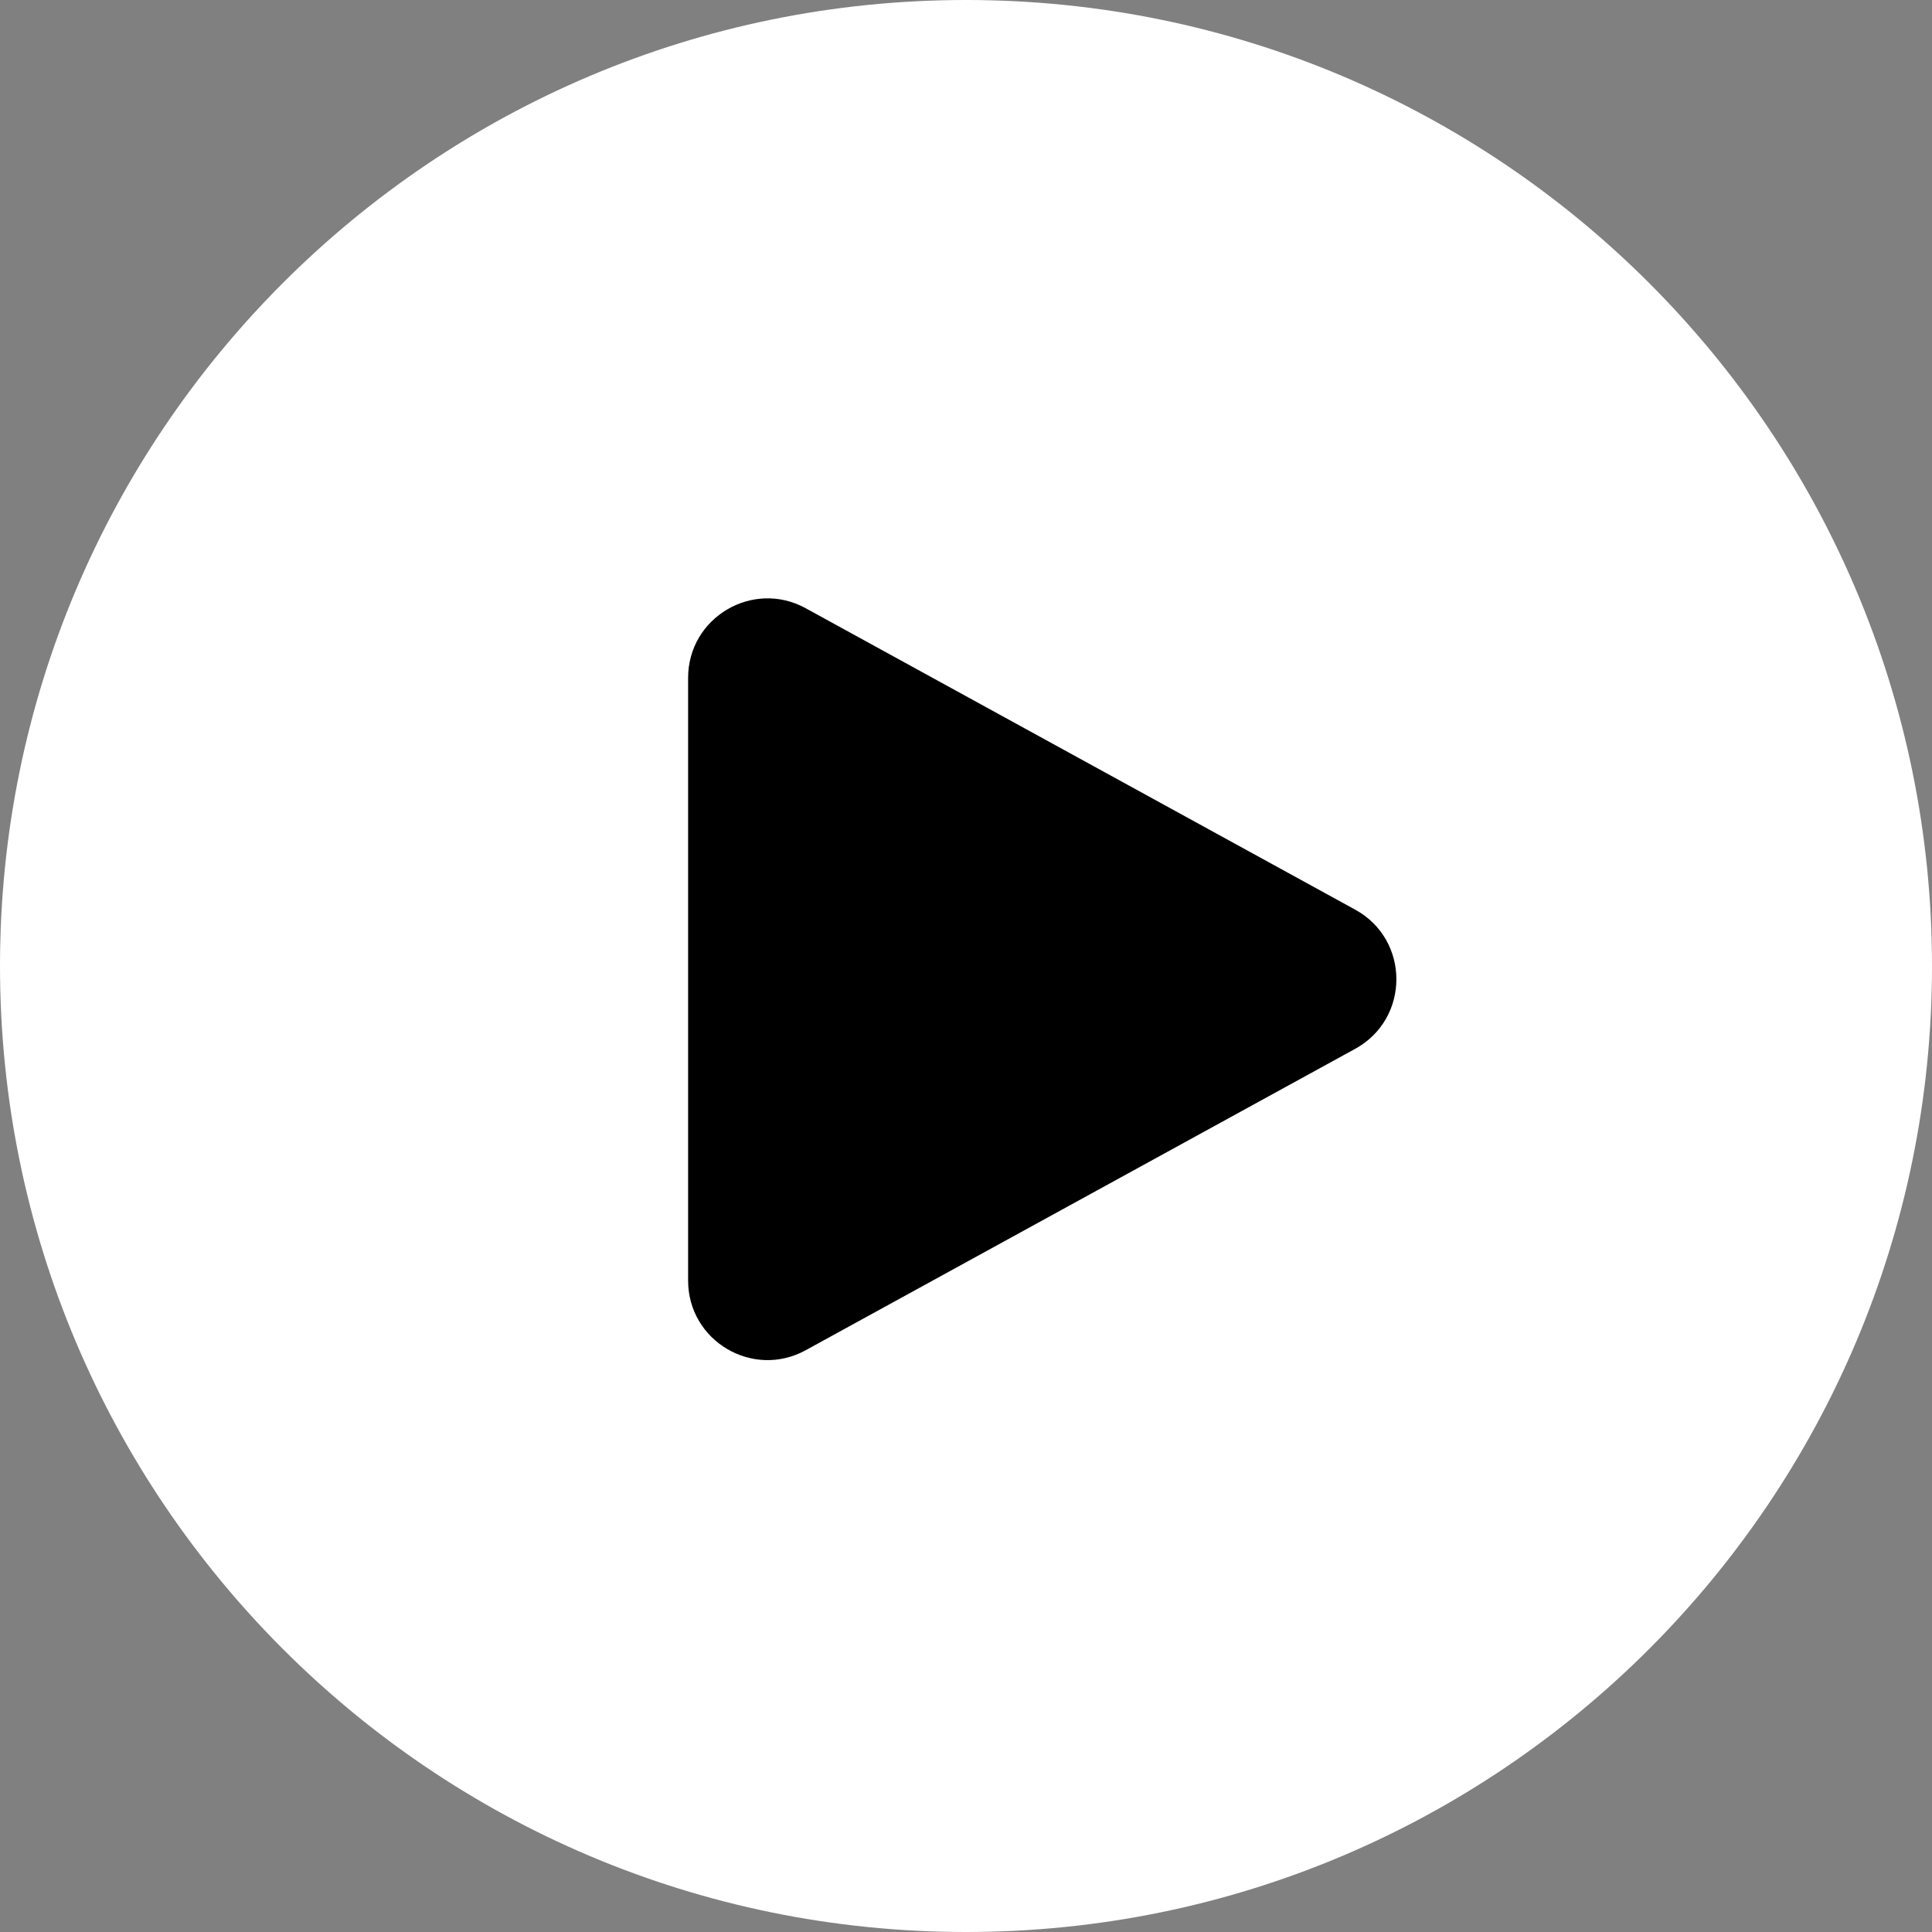 <?xml version="1.0" encoding="UTF-8"?> <svg xmlns="http://www.w3.org/2000/svg" viewBox="0 0 73.00 73.00" data-guides="{&quot;vertical&quot;:[],&quot;horizontal&quot;:[]}"><rect x="0" y="0" width="73.00" height="73.00" fill="#808080" stroke="none"/><defs></defs><path fill="#ffffff" cx="36.5" cy="36.5" r="36.5" id="tSvg10db02ceae0" title="Ellipse 2" fill-opacity="1" stroke="none" stroke-opacity="1" d="M36.5 0C56.658 0 73 16.342 73 36.5C73 56.658 56.658 73 36.5 73C16.342 73 0 56.658 0 36.5C0 16.342 16.342 0 36.5 0Z" style="transform-origin: 36.5px 36.5px;"></path><path fill="black" stroke="none" fill-opacity="1" stroke-width="1" stroke-opacity="1" id="tSvg7e045d4901" title="Path 2" d="M51.204 39.63C53.281 38.492 53.281 35.508 51.204 34.37C44.284 30.574 37.363 26.778 30.443 22.982C28.443 21.886 26 23.332 26 25.613C26 33.204 26 40.796 26 48.387C26 50.668 28.443 52.114 30.443 51.018C37.363 47.222 44.284 43.426 51.204 39.63Z"></path></svg> 